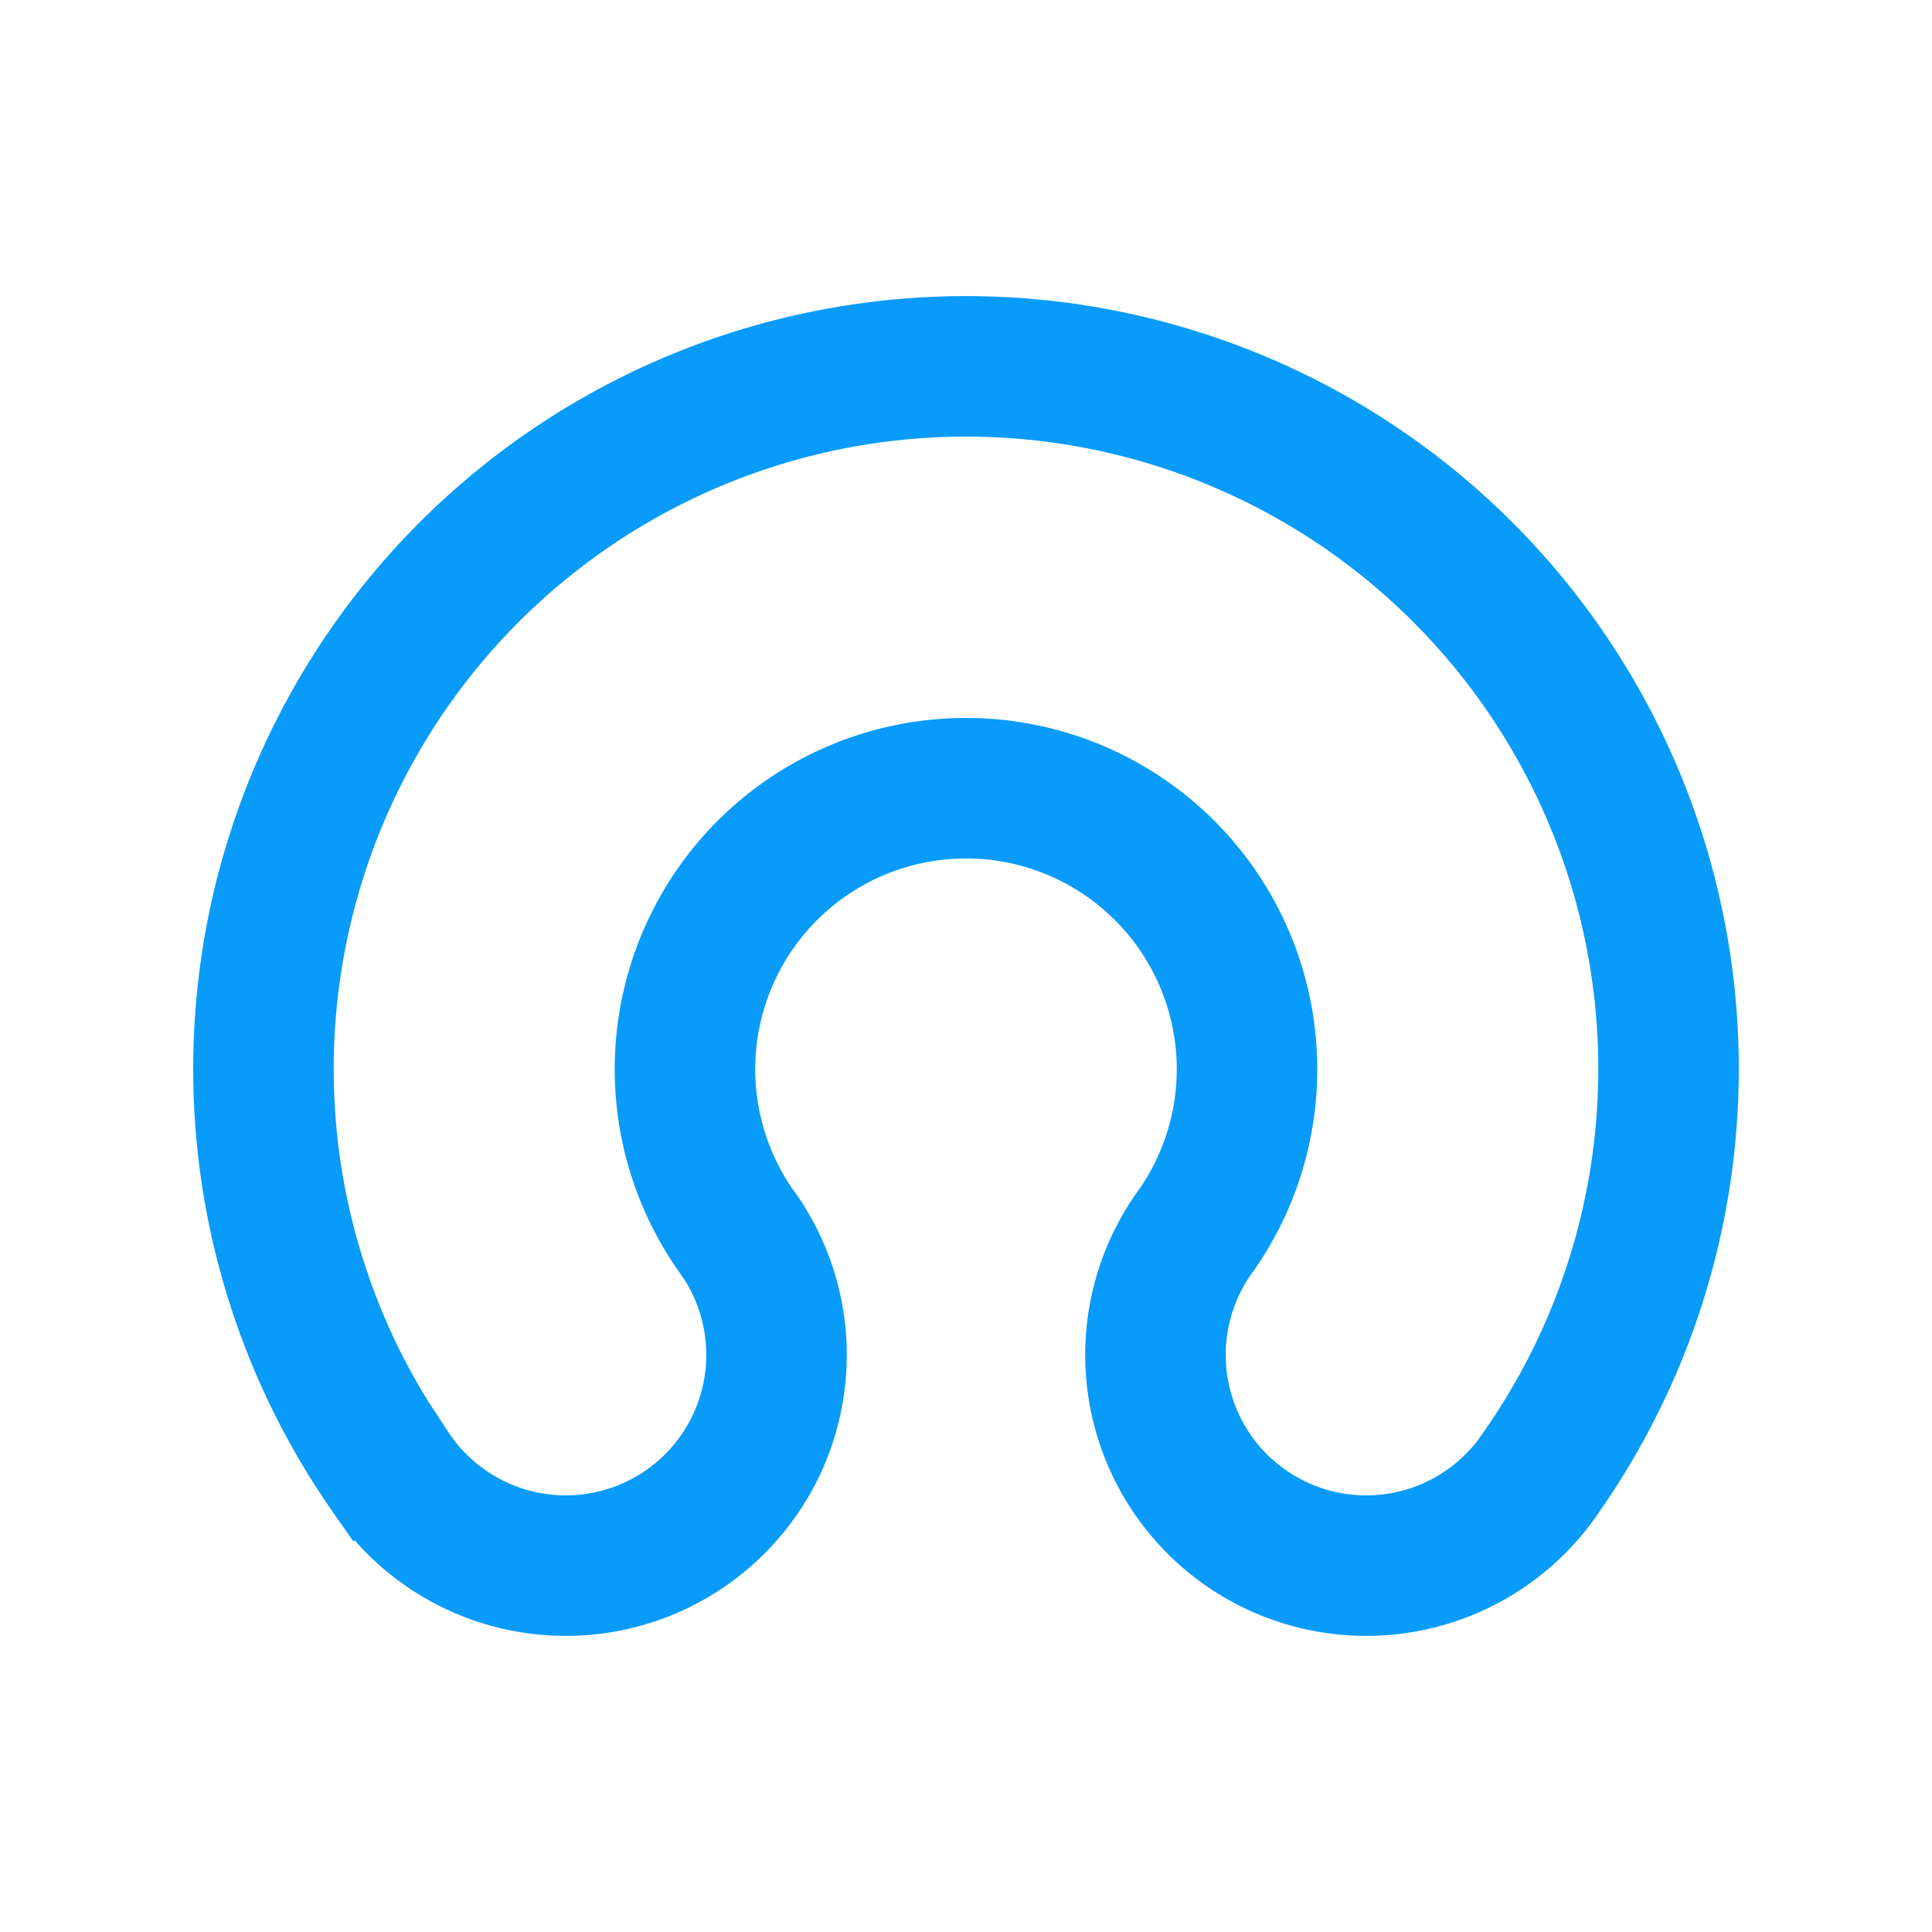 <svg width="1024" height="1024" xmlns="http://www.w3.org/2000/svg" version="1.1" enable-background="new 0 0 1024 1024" xml:space="preserve">

 <g>
  <title>Layer 1</title>
  <path fill="none" stroke-width="74.473" stroke="#089bfa" d="m512.5,565.436m-306,214a372.364,372.364 0 1 1 611,0a111.709,111.709 0 1 1 -183,-128a148.945,148.945 0 1 0 -245,0a111.709,111.709 0 1 1 -183,128z" id="c_path"/>
 </g>
</svg>
